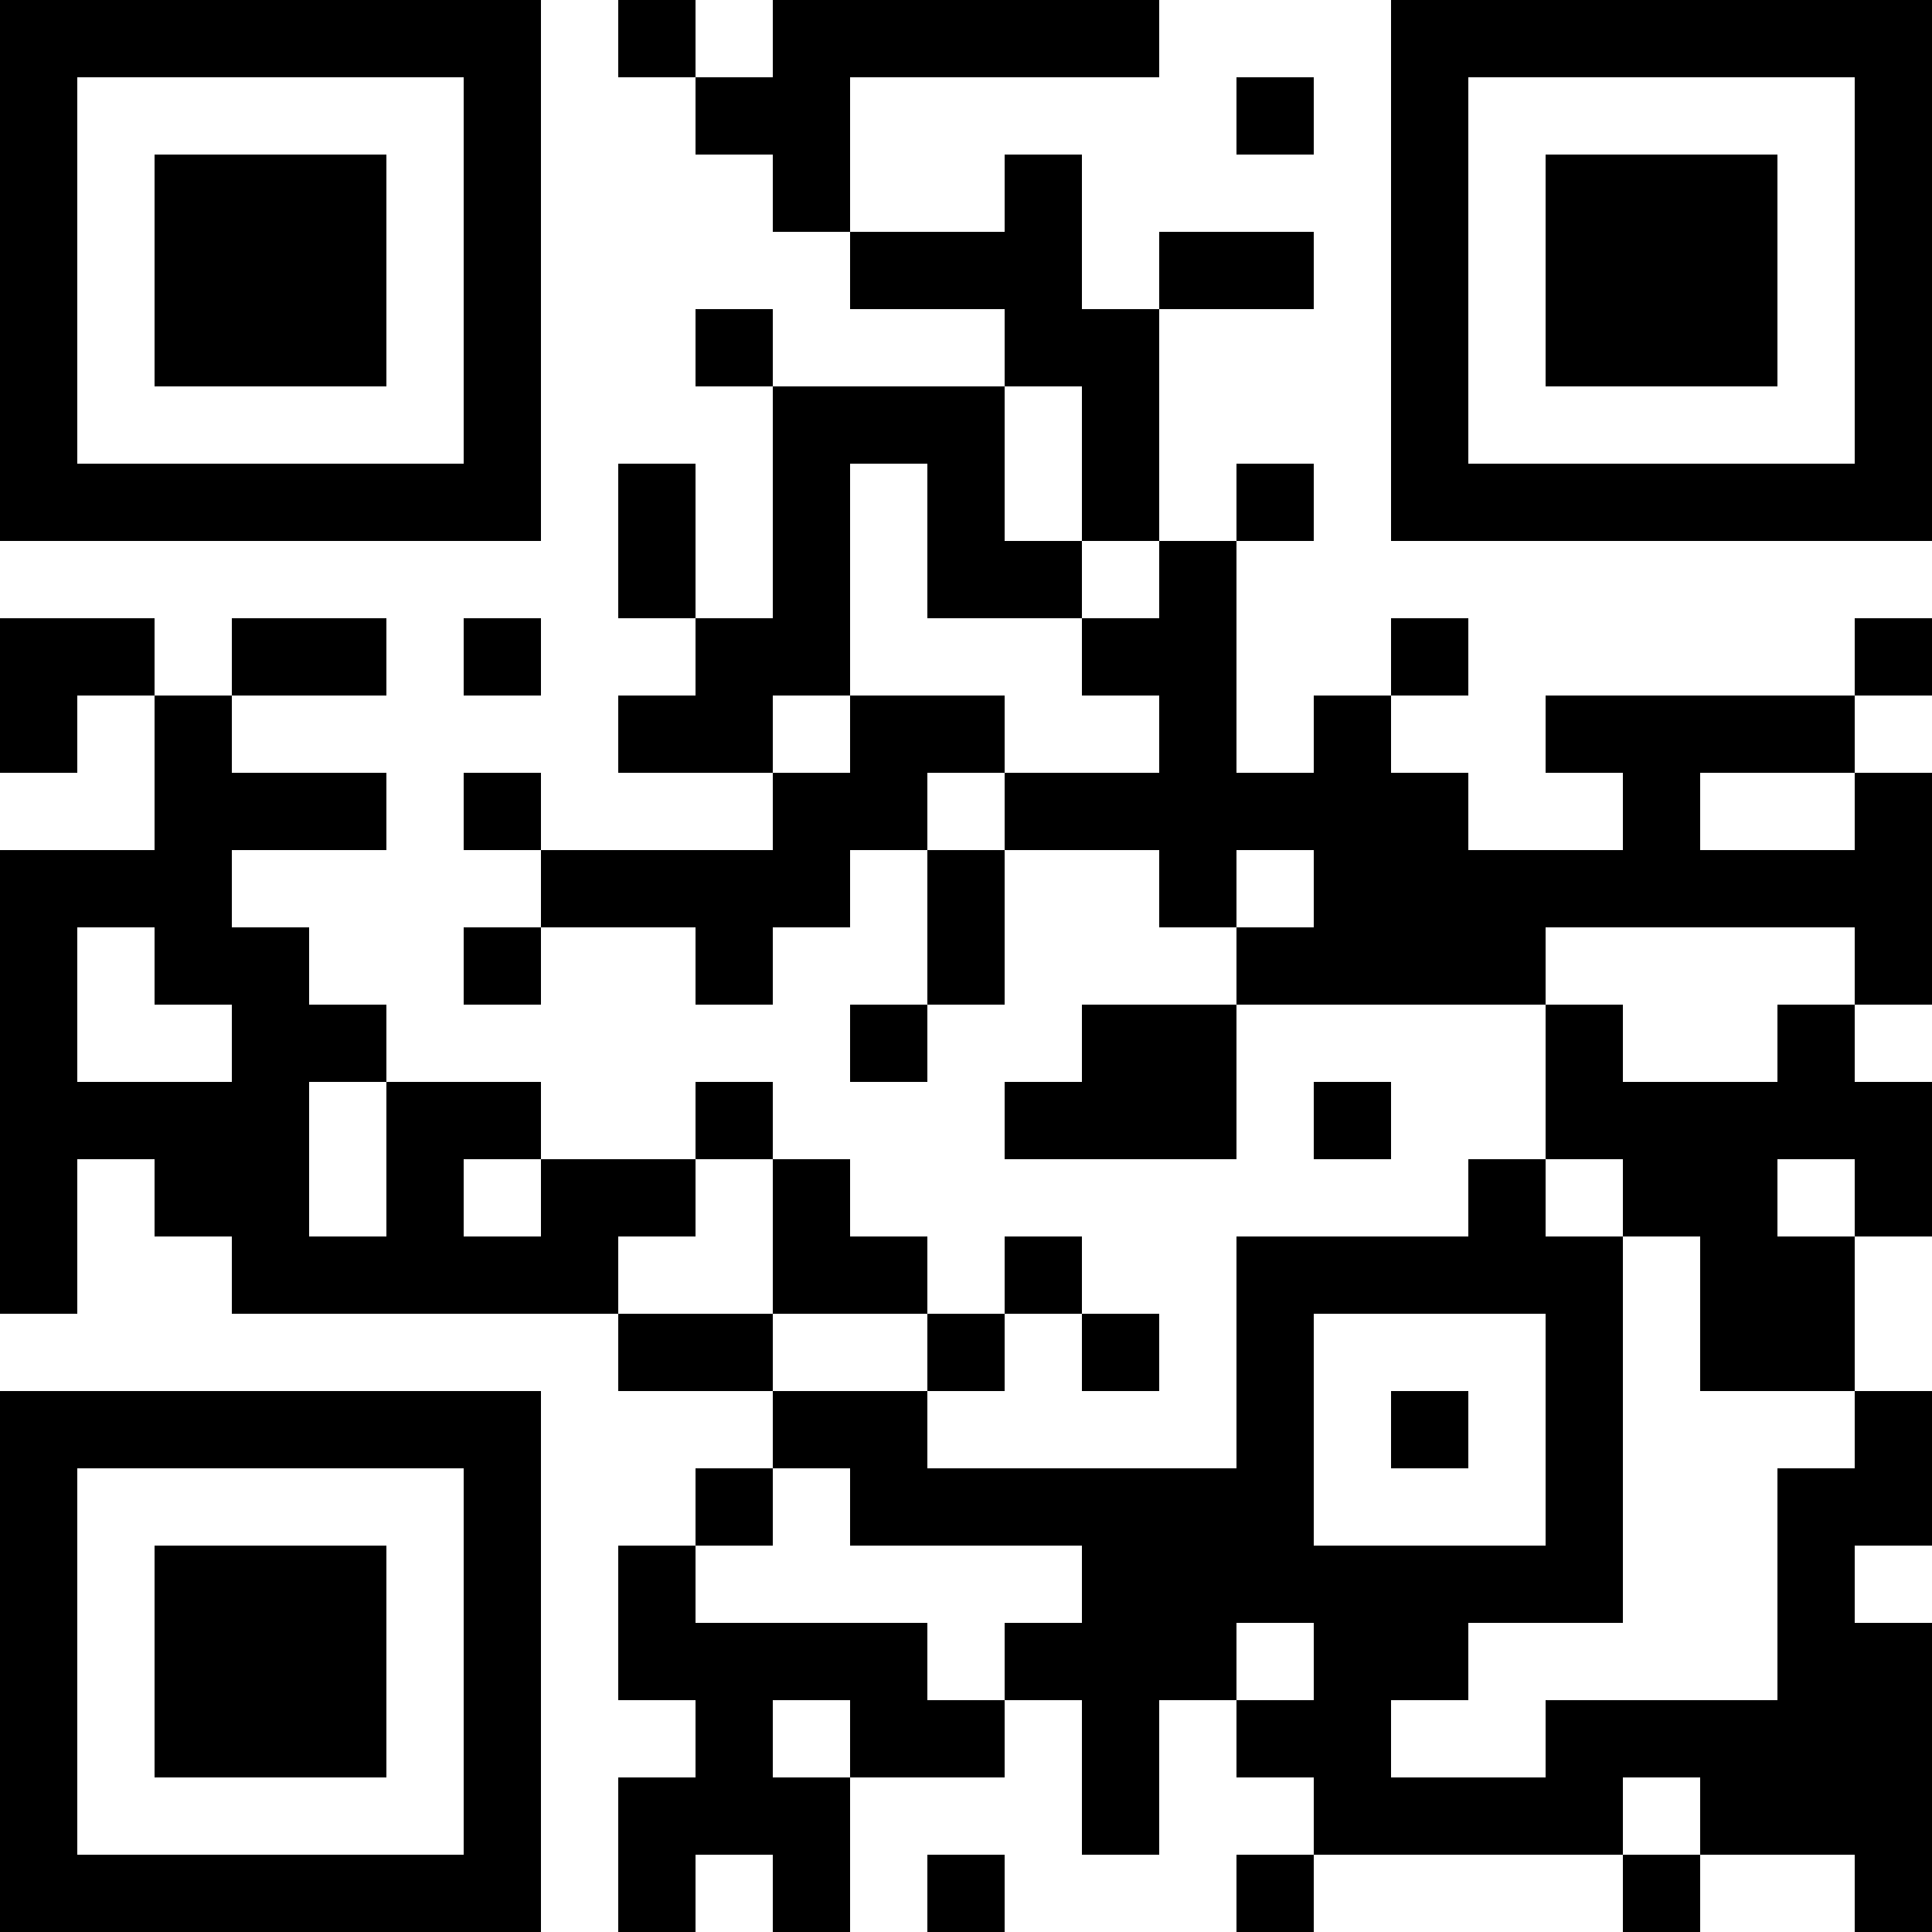 <?xml version="1.0" encoding="UTF-8"?>
<svg xmlns="http://www.w3.org/2000/svg" version="1.1" width="1000" height="1000" viewBox="0 0 1000 1000"><rect x="0" y="0" width="1000" height="1000" fill="#ffffff"/><g transform="scale(40)"><g transform="translate(0,0)"><path fill-rule="evenodd" d="M8 0L8 1L9 1L9 2L10 2L10 3L11 3L11 4L13 4L13 5L10 5L10 4L9 4L9 5L10 5L10 8L9 8L9 6L8 6L8 8L9 8L9 9L8 9L8 10L10 10L10 11L7 11L7 10L6 10L6 11L7 11L7 12L6 12L6 13L7 13L7 12L9 12L9 13L10 13L10 12L11 12L11 11L12 11L12 13L11 13L11 14L12 14L12 13L13 13L13 11L15 11L15 12L16 12L16 13L14 13L14 14L13 14L13 15L16 15L16 13L20 13L20 15L19 15L19 16L16 16L16 19L12 19L12 18L13 18L13 17L14 17L14 18L15 18L15 17L14 17L14 16L13 16L13 17L12 17L12 16L11 16L11 15L10 15L10 14L9 14L9 15L7 15L7 14L5 14L5 13L4 13L4 12L3 12L3 11L5 11L5 10L3 10L3 9L5 9L5 8L3 8L3 9L2 9L2 8L0 8L0 10L1 10L1 9L2 9L2 11L0 11L0 17L1 17L1 15L2 15L2 16L3 16L3 17L8 17L8 18L10 18L10 19L9 19L9 20L8 20L8 22L9 22L9 23L8 23L8 25L9 25L9 24L10 24L10 25L11 25L11 23L13 23L13 22L14 22L14 24L15 24L15 22L16 22L16 23L17 23L17 24L16 24L16 25L17 25L17 24L21 24L21 25L22 25L22 24L24 24L24 25L25 25L25 21L24 21L24 20L25 20L25 18L24 18L24 16L25 16L25 14L24 14L24 13L25 13L25 10L24 10L24 9L25 9L25 8L24 8L24 9L20 9L20 10L21 10L21 11L19 11L19 10L18 10L18 9L19 9L19 8L18 8L18 9L17 9L17 10L16 10L16 7L17 7L17 6L16 6L16 7L15 7L15 4L17 4L17 3L15 3L15 4L14 4L14 2L13 2L13 3L11 3L11 1L15 1L15 0L10 0L10 1L9 1L9 0ZM16 1L16 2L17 2L17 1ZM13 5L13 7L14 7L14 8L12 8L12 6L11 6L11 9L10 9L10 10L11 10L11 9L13 9L13 10L12 10L12 11L13 11L13 10L15 10L15 9L14 9L14 8L15 8L15 7L14 7L14 5ZM6 8L6 9L7 9L7 8ZM22 10L22 11L24 11L24 10ZM16 11L16 12L17 12L17 11ZM1 12L1 14L3 14L3 13L2 13L2 12ZM20 12L20 13L21 13L21 14L23 14L23 13L24 13L24 12ZM4 14L4 16L5 16L5 14ZM17 14L17 15L18 15L18 14ZM6 15L6 16L7 16L7 15ZM9 15L9 16L8 16L8 17L10 17L10 18L12 18L12 17L10 17L10 15ZM20 15L20 16L21 16L21 21L19 21L19 22L18 22L18 23L20 23L20 22L23 22L23 19L24 19L24 18L22 18L22 16L21 16L21 15ZM23 15L23 16L24 16L24 15ZM17 17L17 20L20 20L20 17ZM18 18L18 19L19 19L19 18ZM10 19L10 20L9 20L9 21L12 21L12 22L13 22L13 21L14 21L14 20L11 20L11 19ZM16 21L16 22L17 22L17 21ZM10 22L10 23L11 23L11 22ZM21 23L21 24L22 24L22 23ZM12 24L12 25L13 25L13 24ZM0 0L0 7L7 7L7 0ZM1 1L1 6L6 6L6 1ZM2 2L2 5L5 5L5 2ZM18 0L18 7L25 7L25 0ZM19 1L19 6L24 6L24 1ZM20 2L20 5L23 5L23 2ZM0 18L0 25L7 25L7 18ZM1 19L1 24L6 24L6 19ZM2 20L2 23L5 23L5 20Z" fill="#000000"/></g></g></svg>
